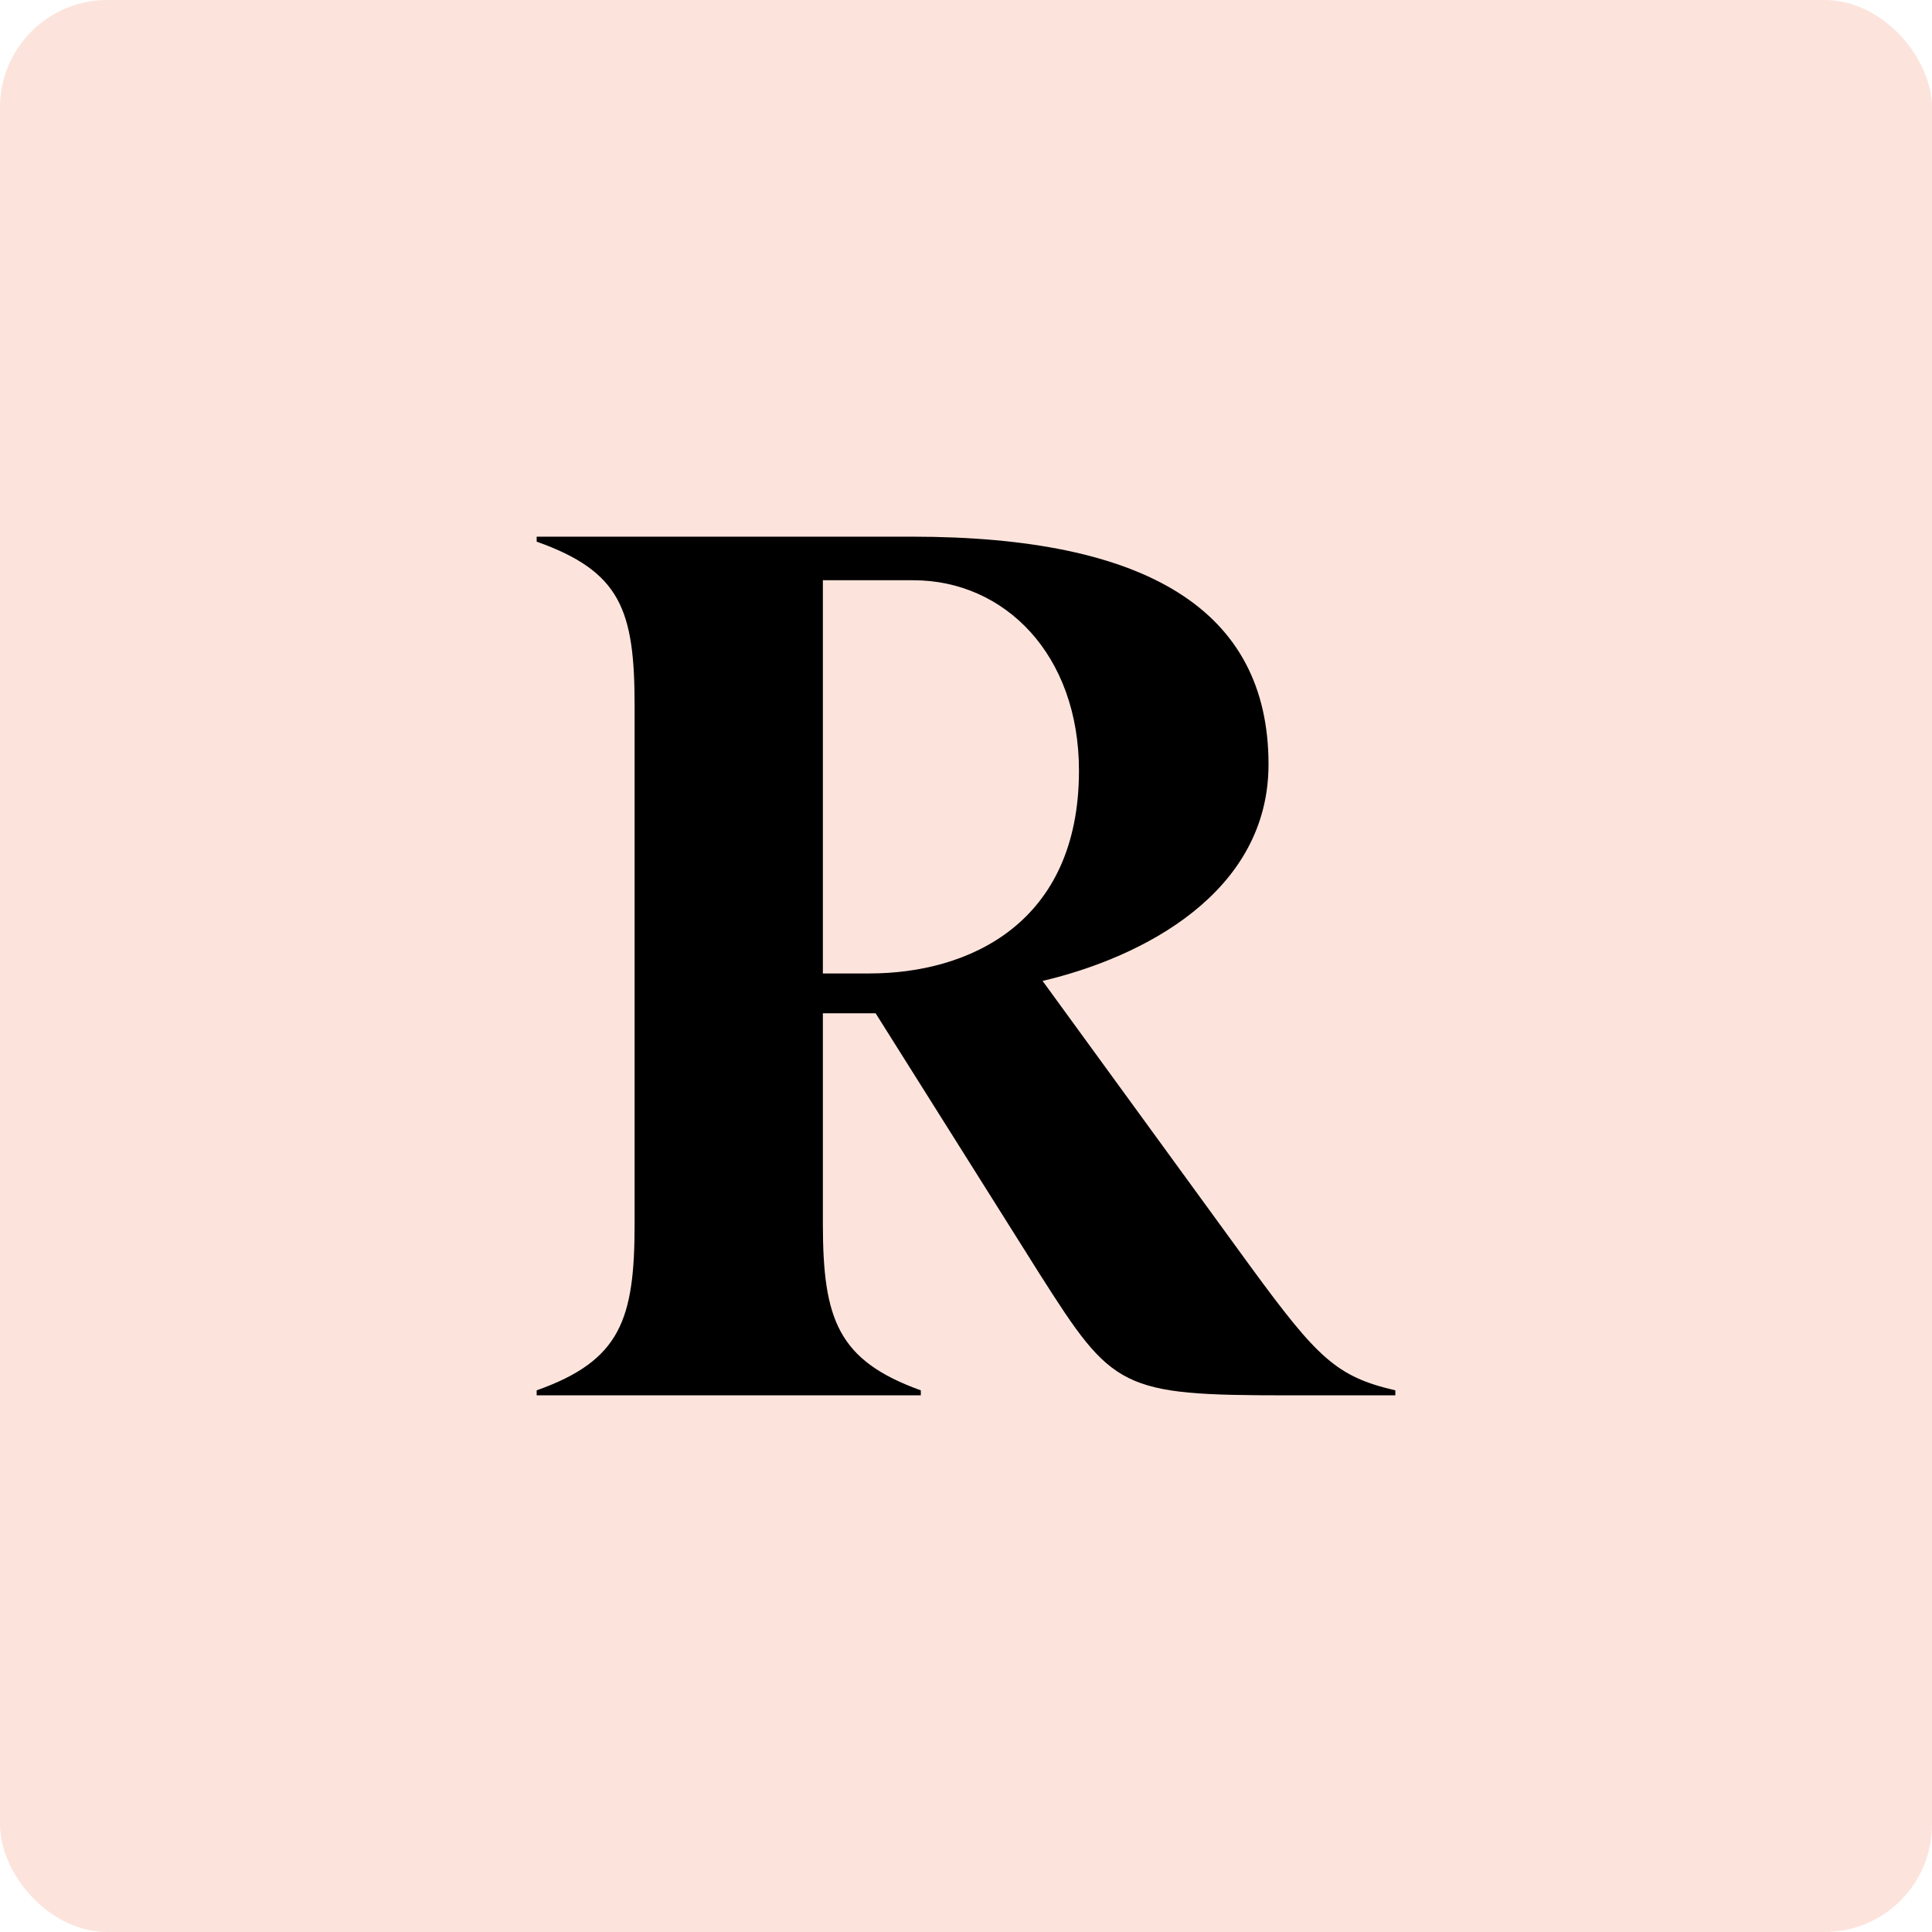 <svg width="36" height="36" viewBox="0 0 36 36" fill="none" xmlns="http://www.w3.org/2000/svg">
<rect width="36" height="36" rx="2" fill="#FCE4DC"/>
<path d="M10 10V10.093C11.567 10.649 11.825 11.368 11.825 13.154V22.8C11.825 24.585 11.567 25.351 10 25.907V26H17.158V25.907C15.614 25.351 15.333 24.585 15.333 22.8V18.881H16.316L19.38 23.751C20.737 25.884 20.877 26 23.988 26H26V25.907C24.901 25.652 24.55 25.304 23.31 23.612L19.427 18.278C21.298 17.838 23.637 16.632 23.637 14.243C23.637 11.368 21.368 10 16.994 10H10ZM20.105 14.359C20.105 17.212 18.047 18.139 16.199 18.139H15.333V10.812H17.017C18.725 10.812 20.105 12.203 20.105 14.359Z" fill="black"/>
</svg>
